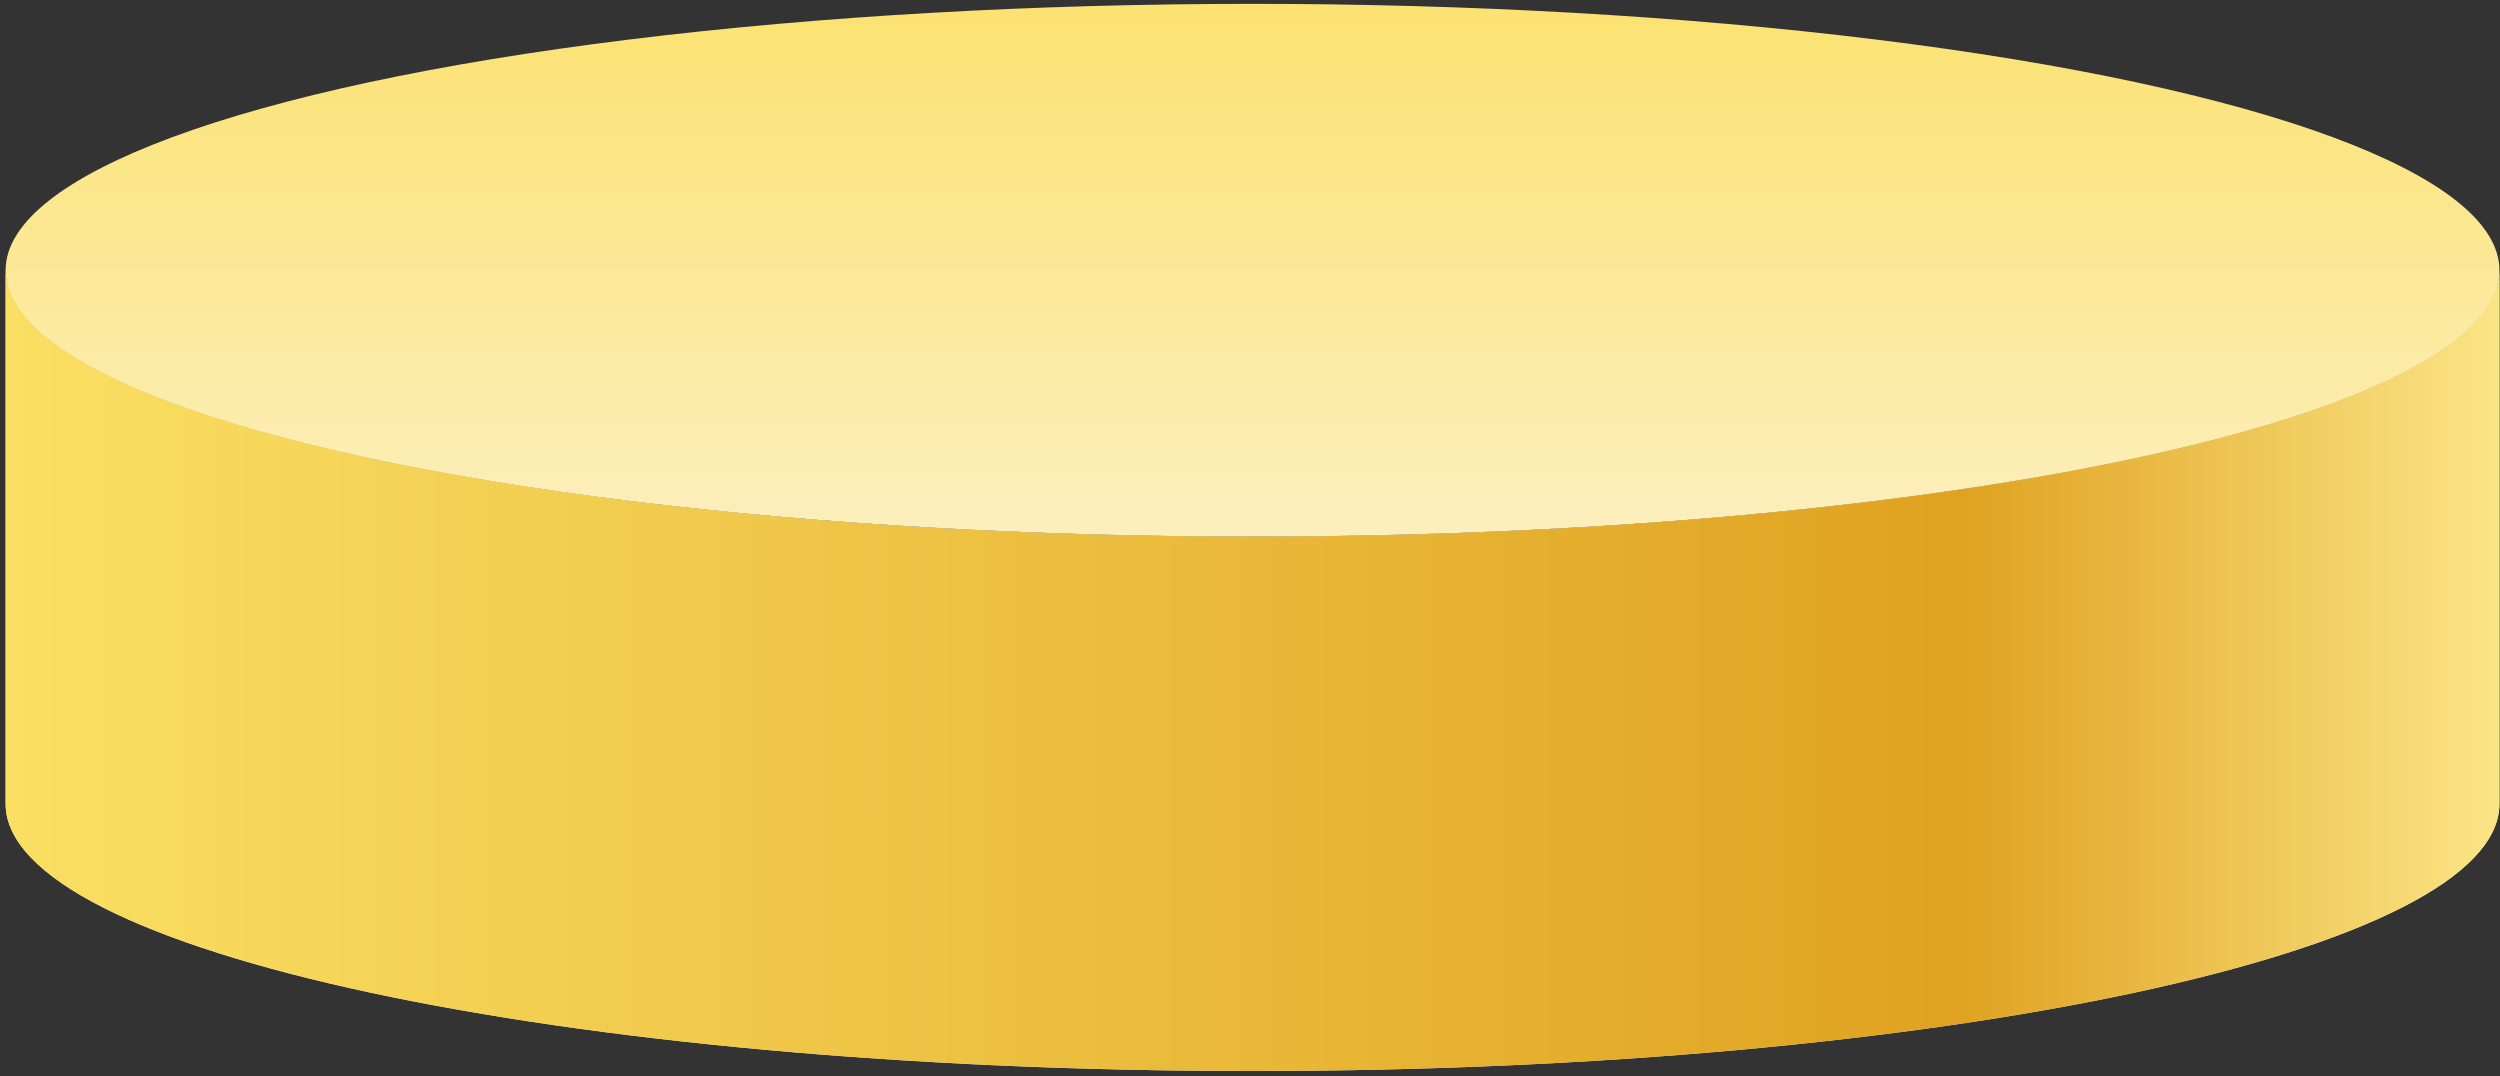 <?xml version="1.0" encoding="UTF-8"?> <svg xmlns="http://www.w3.org/2000/svg" width="360" height="155" viewBox="0 0 360 155" fill="none"><rect x="0" y="0" width="360" height="155" fill="#333333" stroke="none"/> <ellipse cx="180.363" cy="38.913" rx="179.554" ry="38.359" fill="url(#paint0_linear_250_16831)"></ellipse> <path fill-rule="evenodd" clip-rule="evenodd" d="M0.809 38.797H0.808V115.748V115.748C0.809 136.998 81.198 154.224 180.363 154.224C279.528 154.224 359.917 136.998 359.917 115.748V115.748V38.887C359.689 60.095 279.387 77.272 180.363 77.272C81.198 77.272 0.809 60.046 0.809 38.797Z" fill="#E3EDE9"></path> <path fill-rule="evenodd" clip-rule="evenodd" d="M0.809 38.797H0.808V115.748V115.748C0.809 136.998 81.198 154.224 180.363 154.224C279.528 154.224 359.917 136.998 359.917 115.748V115.748V38.887C359.689 60.095 279.387 77.272 180.363 77.272C81.198 77.272 0.809 60.046 0.809 38.797Z" fill="url(#paint1_linear_250_16831)"></path> <defs> <linearGradient id="paint0_linear_250_16831" x1="180.363" y1="0.553" x2="180.363" y2="77.272" gradientUnits="userSpaceOnUse"> <stop stop-color="#FBE271"></stop> <stop offset="1" stop-color="#FCEFBD"></stop> </linearGradient> <linearGradient id="paint1_linear_250_16831" x1="0.808" y1="106.771" x2="359.917" y2="106.771" gradientUnits="userSpaceOnUse"> <stop stop-color="#FADF63"></stop> <stop offset="0.784" stop-color="#E0A220"></stop> <stop offset="1" stop-color="#FBE586"></stop> </linearGradient> </defs> </svg> 